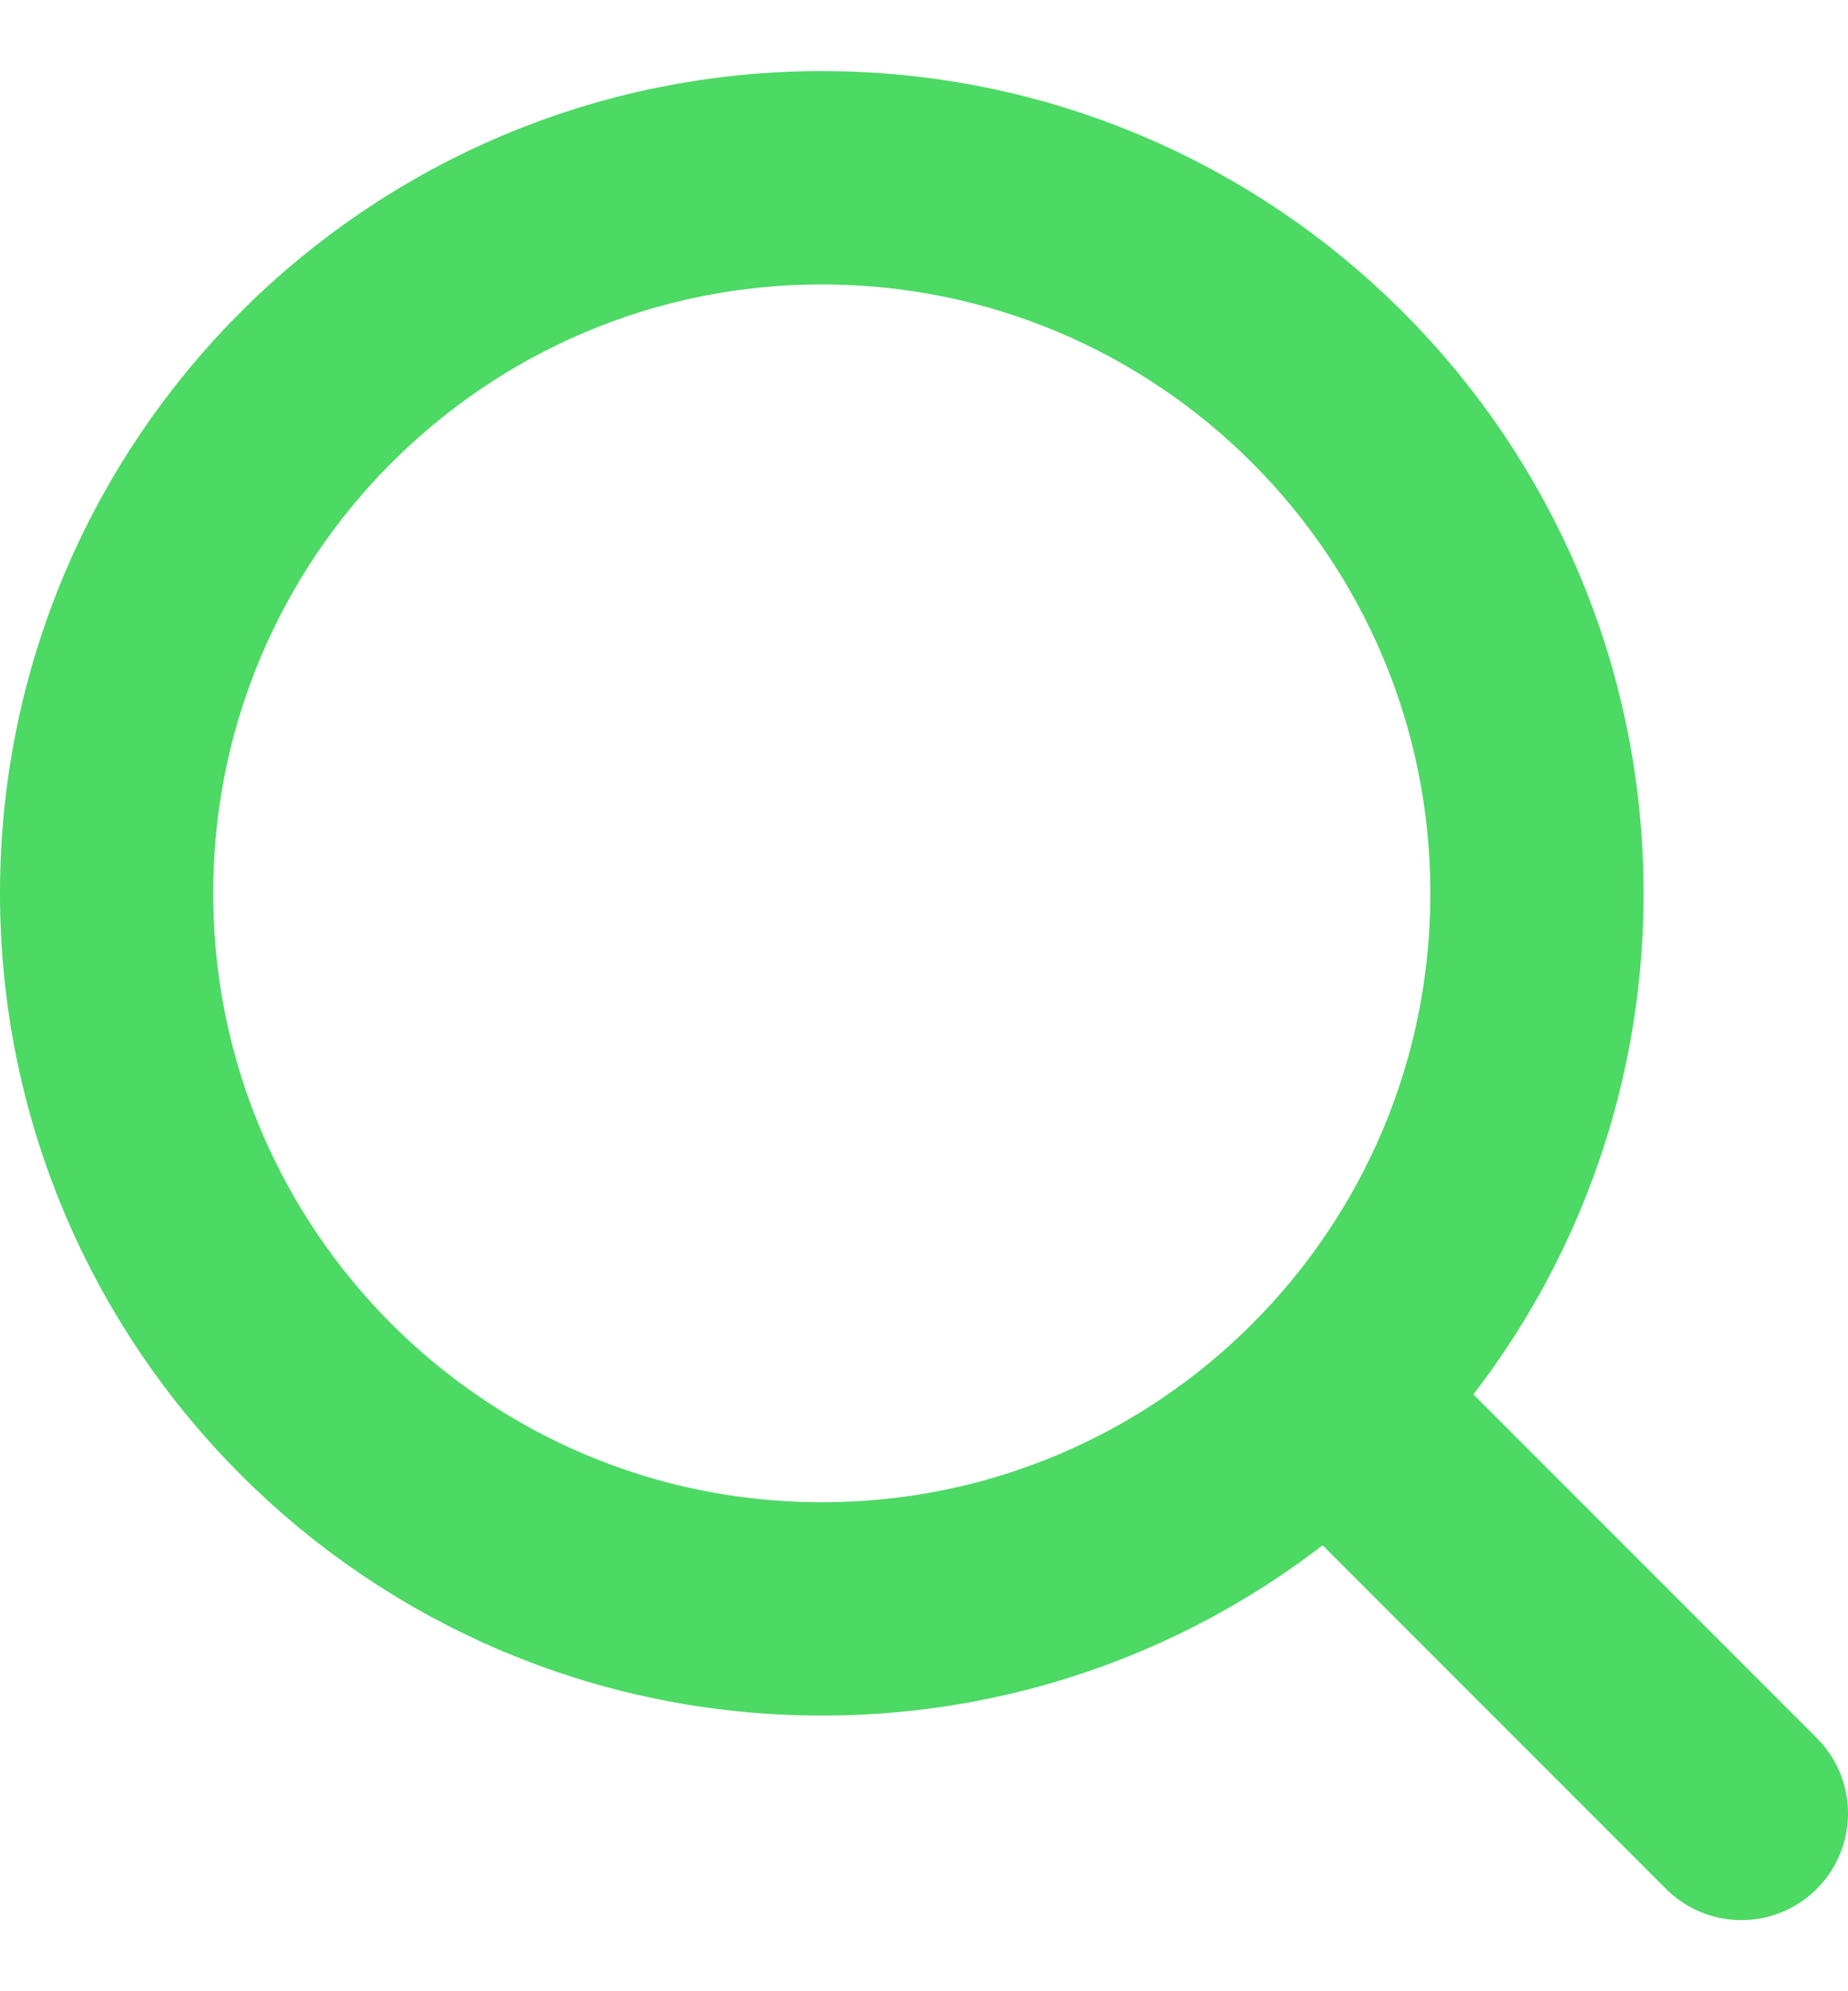 <svg width="13" height="14" viewBox="0 0 13 14" fill="none" xmlns="http://www.w3.org/2000/svg">
<path d="M5.781 11.312C8.56 11.312 10.812 9.06 10.812 6.281C10.812 3.503 8.56 1.25 5.781 1.25C3.003 1.25 0.75 3.503 0.75 6.281C0.75 9.06 3.003 11.312 5.781 11.312Z" stroke="#4CD964" stroke-width="1.5" stroke-linecap="round" stroke-linejoin="round"/>
<path d="M12.25 12.75L9.375 9.875" stroke="#4CD964" stroke-width="1.5" stroke-linecap="round" stroke-linejoin="round"/>
</svg>
